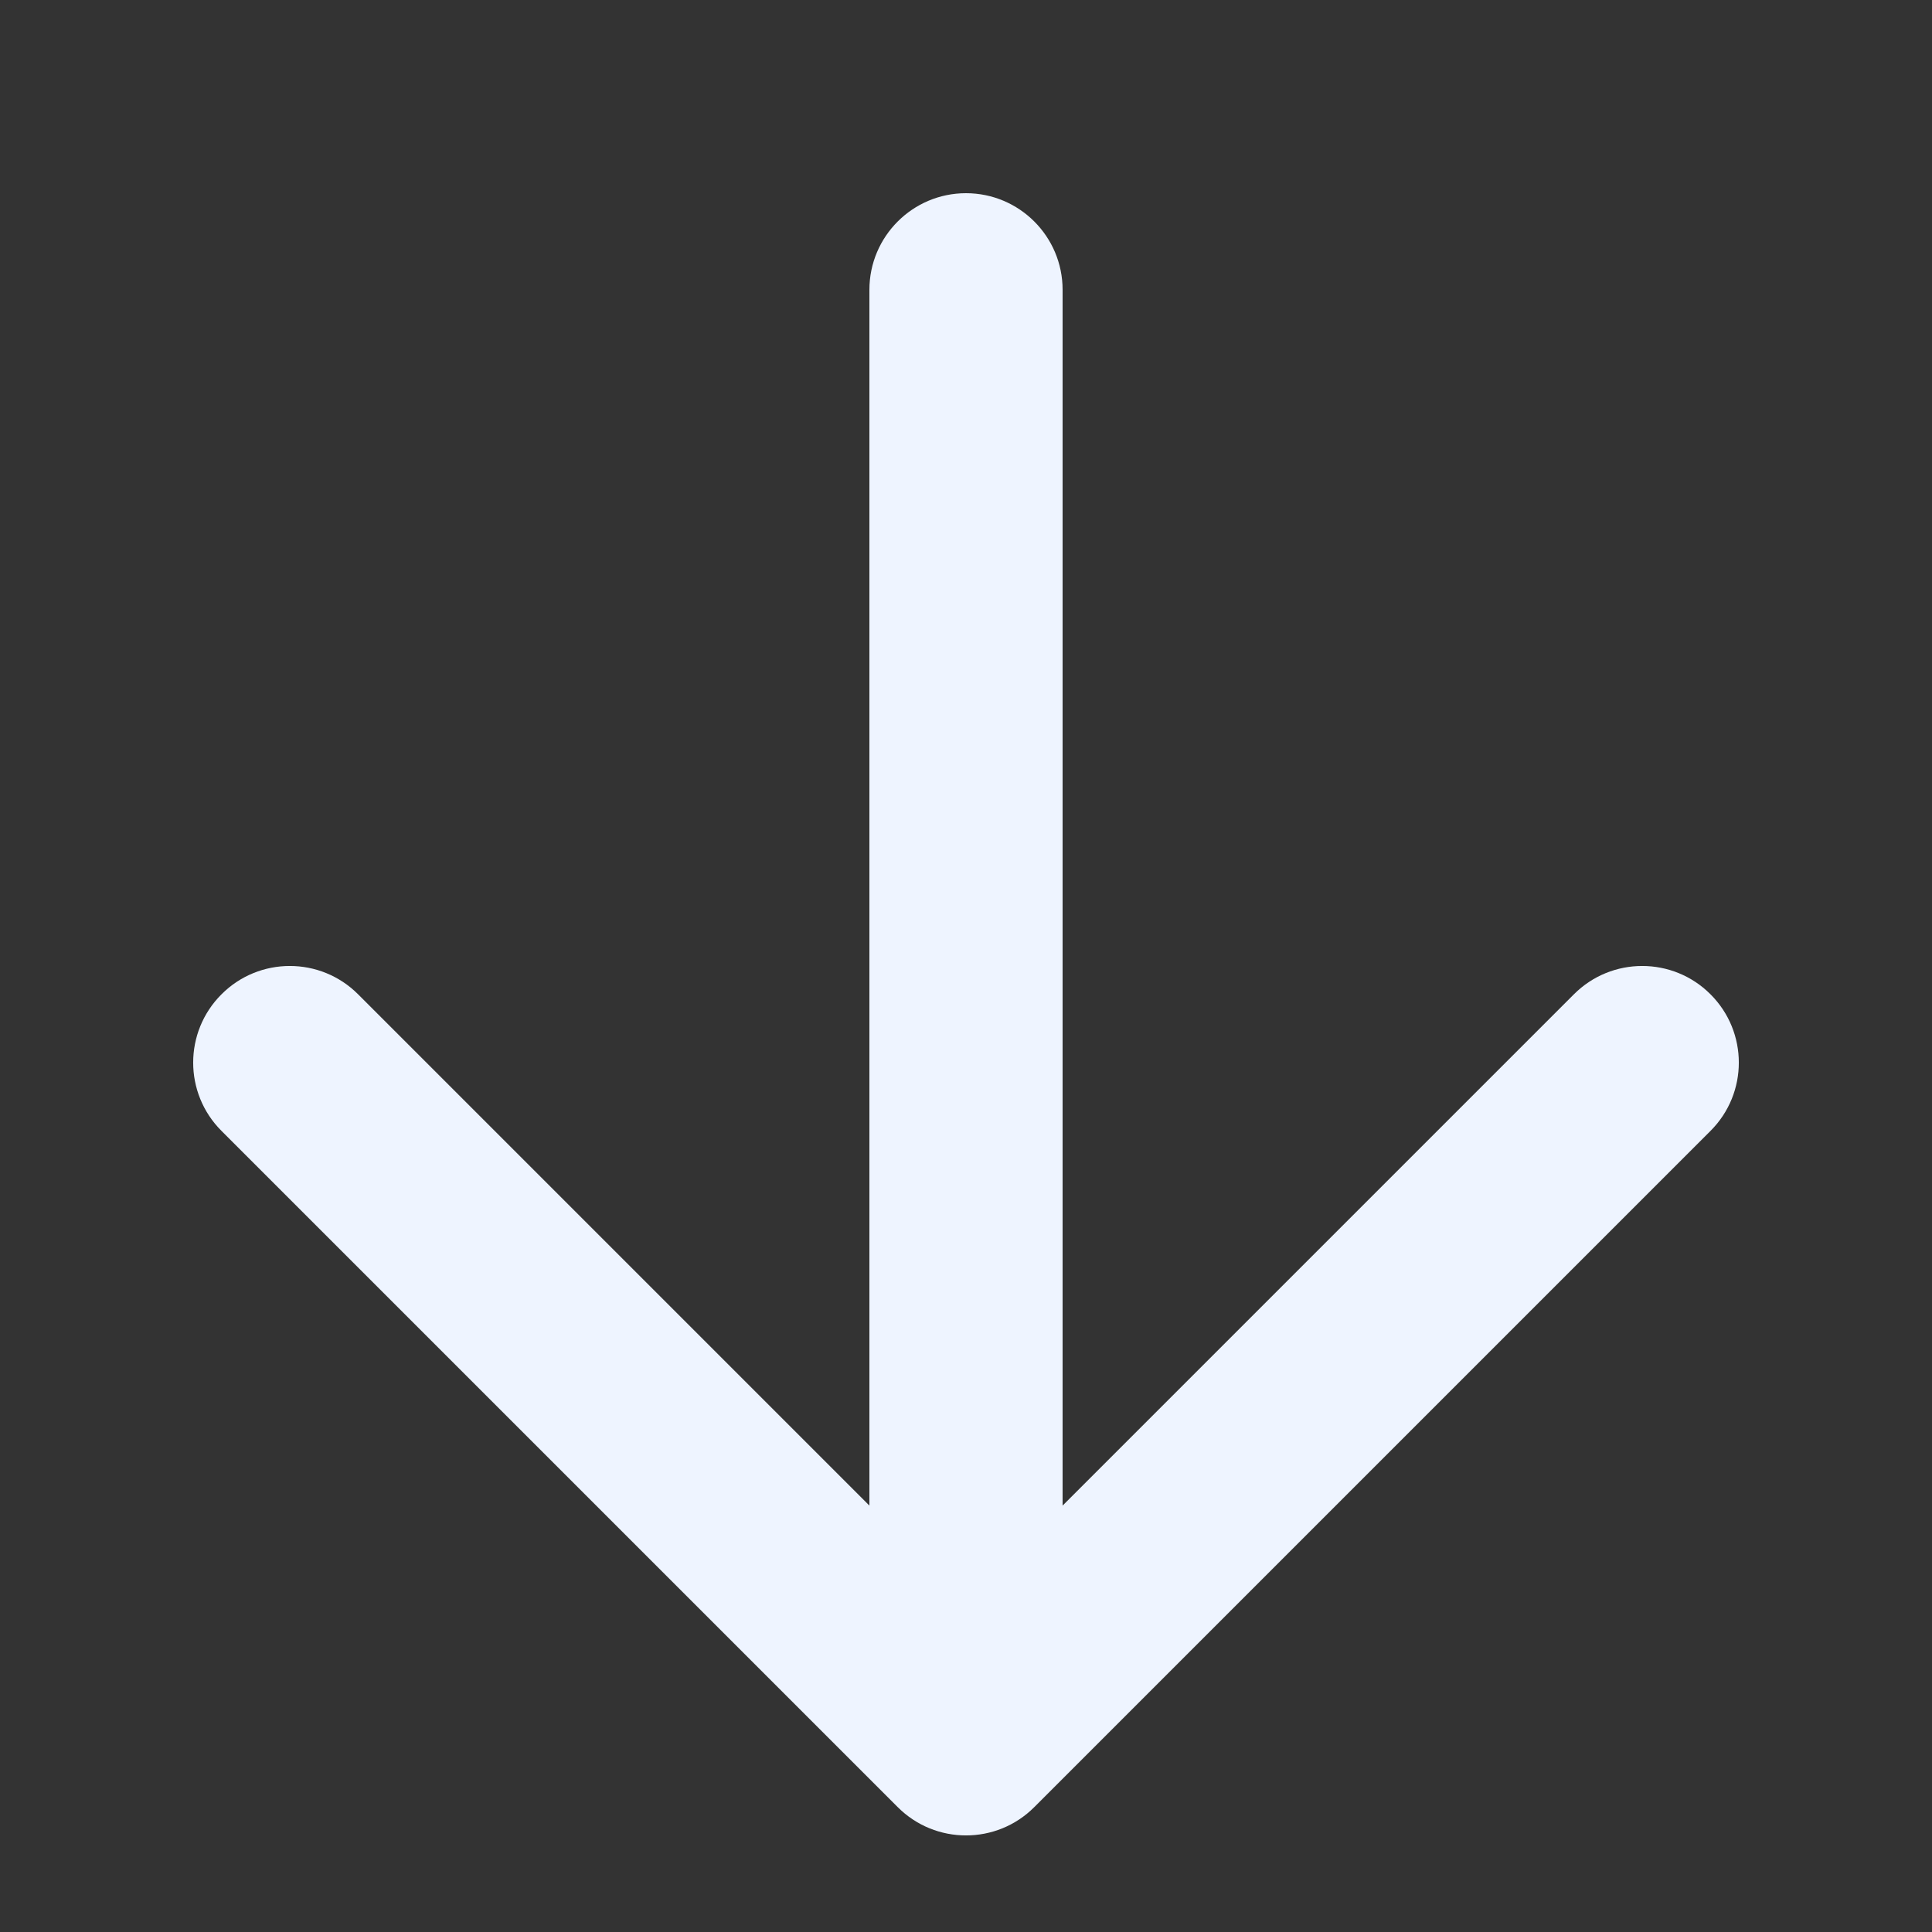<svg width="20" height="20" viewBox="0 0 20 20" fill="none" xmlns="http://www.w3.org/2000/svg">
<rect x="0" y="0" width="20" height="20" fill="#333333" stroke="none"/>
<g id="line-md:arrow-up">
<path id="Vector (Stroke)" fill-rule="evenodd" clip-rule="evenodd" d="M10 2C10.552 2 11 2.448 11 3L11 15.586L16.293 10.293C16.683 9.902 17.317 9.902 17.707 10.293C18.098 10.683 18.098 11.317 17.707 11.707L10.707 18.707C10.317 19.098 9.683 19.098 9.293 18.707L2.293 11.707C1.902 11.317 1.902 10.683 2.293 10.293C2.683 9.902 3.317 9.902 3.707 10.293L9 15.586L9 3C9 2.448 9.448 2 10 2Z" fill="#EEF4FF"/>
</g>
</svg>
